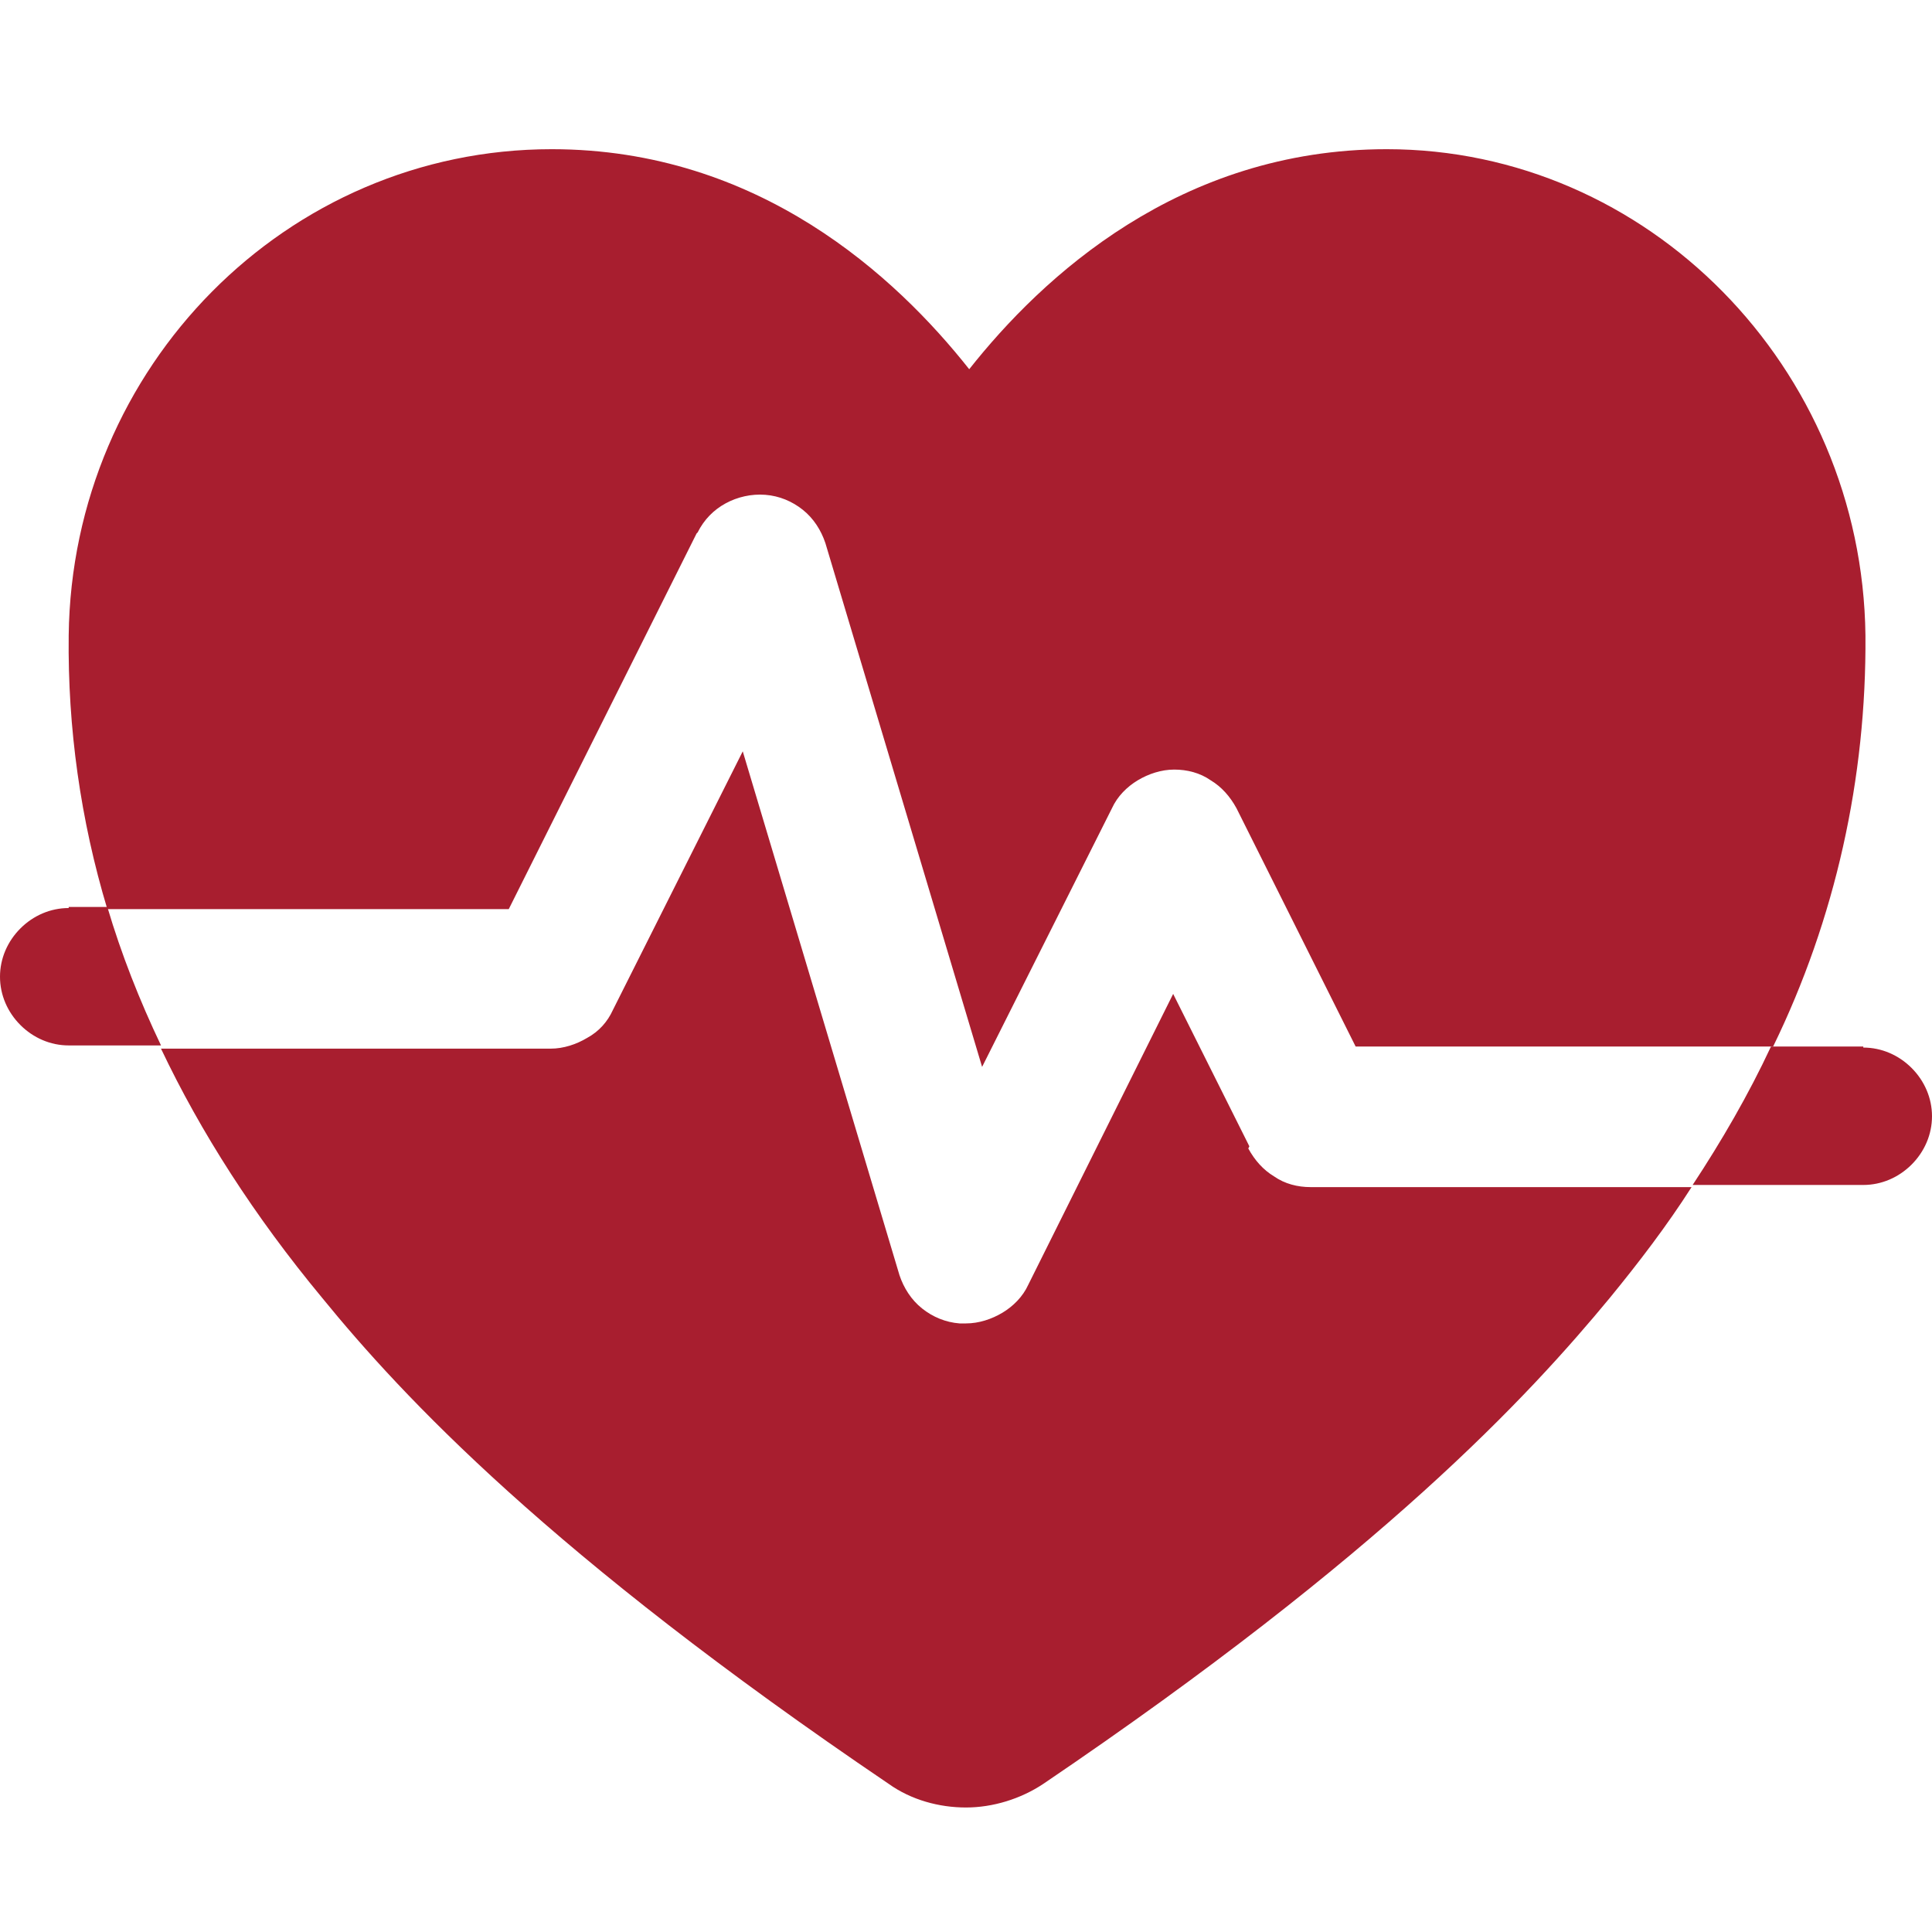 <svg viewBox="0 0 18 18" version="1.1" height="18" width="18" xmlns="http://www.w3.org/2000/svg" data-name="Layer 1" id="Layer_1">
  <path stroke-width="0" fill="#a81e2f" d="M6.5,4.96c.06-.12.15-.21.26-.27.11-.06.24-.09.37-.08s.25.06.35.14c.1.08.17.19.21.31l1.46,4.88,1.21-2.41c.05-.11.14-.2.24-.26.1-.06.22-.1.34-.1s.24.03.34.1c.1.06.18.15.24.26l1.11,2.22h3.89c.58-1.19.87-2.5.86-3.83-.03-2.5-2.03-4.53-4.46-4.53-1.93,0-3.21,1.19-3.89,2.05-.68-.86-1.96-2.05-3.89-2.05C2.67,1.39.67,3.42.64,5.92c-.01.86.11,1.72.36,2.55h3.74l1.75-3.5Z"></path>
  <path stroke-width="0" fill="#a81e2f" d="M11.64,10.68l-.71-1.42-1.35,2.71c-.05.11-.14.2-.24.26-.1.06-.22.1-.34.1-.02,0-.04,0-.06,0-.13-.01-.25-.06-.35-.14-.1-.08-.17-.19-.21-.31l-1.46-4.88-1.21,2.41c-.05.11-.13.2-.24.26-.1.06-.22.1-.34.1H1.5c.37.78.87,1.56,1.5,2.32.75.92,2.12,2.39,5.28,4.53.21.15.47.22.72.22s.51-.08.72-.22c3.16-2.14,4.52-3.61,5.28-4.53.27-.33.53-.67.76-1.03h-3.55c-.12,0-.24-.03-.34-.1-.1-.06-.18-.15-.24-.26h0ZM17.36,9.75h-.86c-.21.45-.46.88-.73,1.29h1.59c.17,0,.33-.07.45-.19.12-.12.19-.28.19-.45s-.07-.33-.19-.45c-.12-.12-.28-.19-.45-.19ZM.64,8.46c-.17,0-.33.07-.45.19C.07,8.77,0,8.93,0,9.1s.07.33.19.45c.12.12.28.19.45.19h.86c-.2-.42-.37-.85-.5-1.29h-.36Z"></path>
</svg>